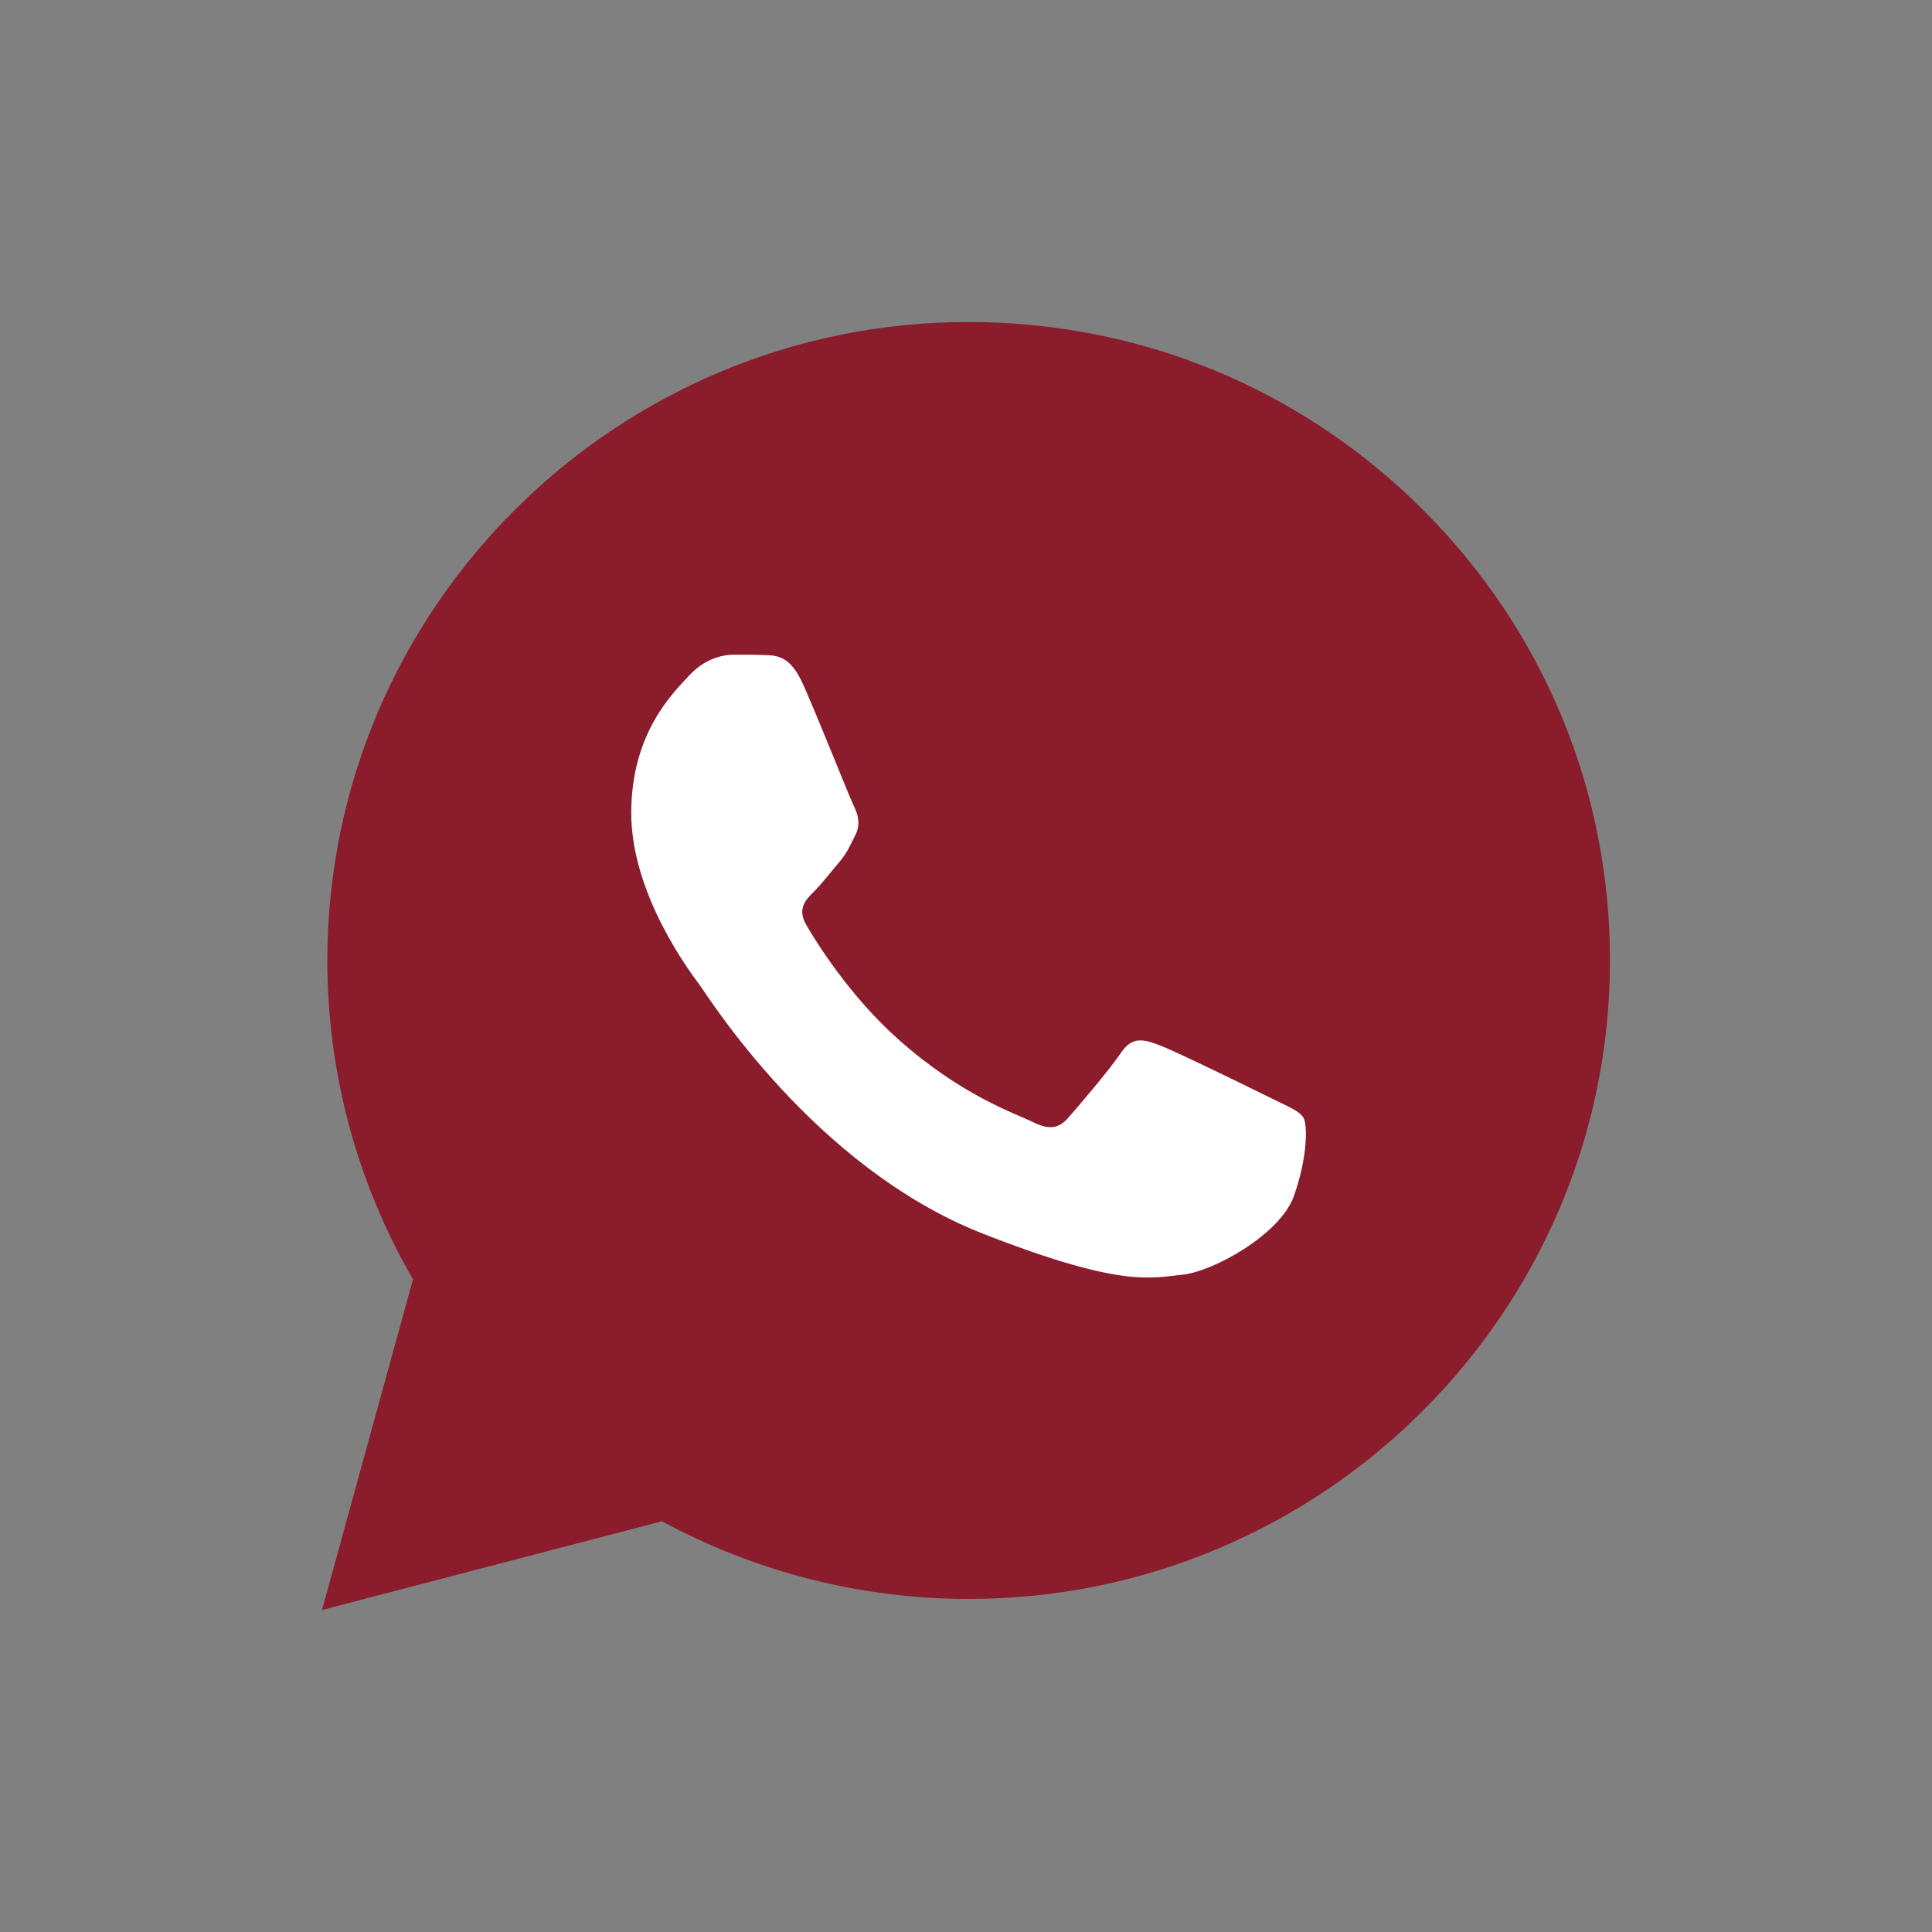 <svg width="30" height="30" viewBox="0 0 30 30" fill="none" xmlns="http://www.w3.org/2000/svg">
<rect x="0" y="0" width="30" height="30" fill="#808080" stroke="none"/>
<path d="M5.083 14.91C5.083 16.656 5.541 18.362 6.413 19.865L5 25L10.279 23.622C11.739 24.413 13.375 24.828 15.038 24.828H15.042C20.53 24.828 24.998 20.382 25 14.918C25.001 12.27 23.966 9.78 22.086 7.906C20.206 6.033 17.706 5.001 15.042 5C9.553 5 5.086 9.446 5.083 14.91Z" fill="#8A1C2C"/>
<path d="M12.465 10.615C12.272 10.188 12.069 10.179 11.885 10.172C11.735 10.165 11.563 10.166 11.391 10.166C11.219 10.166 10.94 10.23 10.704 10.487C10.468 10.744 9.802 11.364 9.802 12.627C9.802 13.889 10.726 15.109 10.854 15.28C10.983 15.451 12.637 18.125 15.257 19.154C17.434 20.008 17.878 19.838 18.35 19.795C18.823 19.753 19.875 19.175 20.09 18.576C20.305 17.977 20.305 17.463 20.24 17.356C20.176 17.249 20.004 17.185 19.746 17.056C19.488 16.928 18.221 16.307 17.985 16.222C17.749 16.136 17.577 16.093 17.405 16.35C17.233 16.607 16.739 17.185 16.589 17.356C16.439 17.527 16.288 17.549 16.031 17.42C15.773 17.292 14.943 17.021 13.958 16.147C13.192 15.467 12.674 14.627 12.524 14.37C12.373 14.113 12.508 13.974 12.637 13.847C12.753 13.732 12.895 13.547 13.024 13.397C13.152 13.247 13.195 13.14 13.281 12.969C13.367 12.798 13.324 12.648 13.26 12.52C13.195 12.391 12.694 11.122 12.465 10.615Z" fill="white"/>
</svg>
